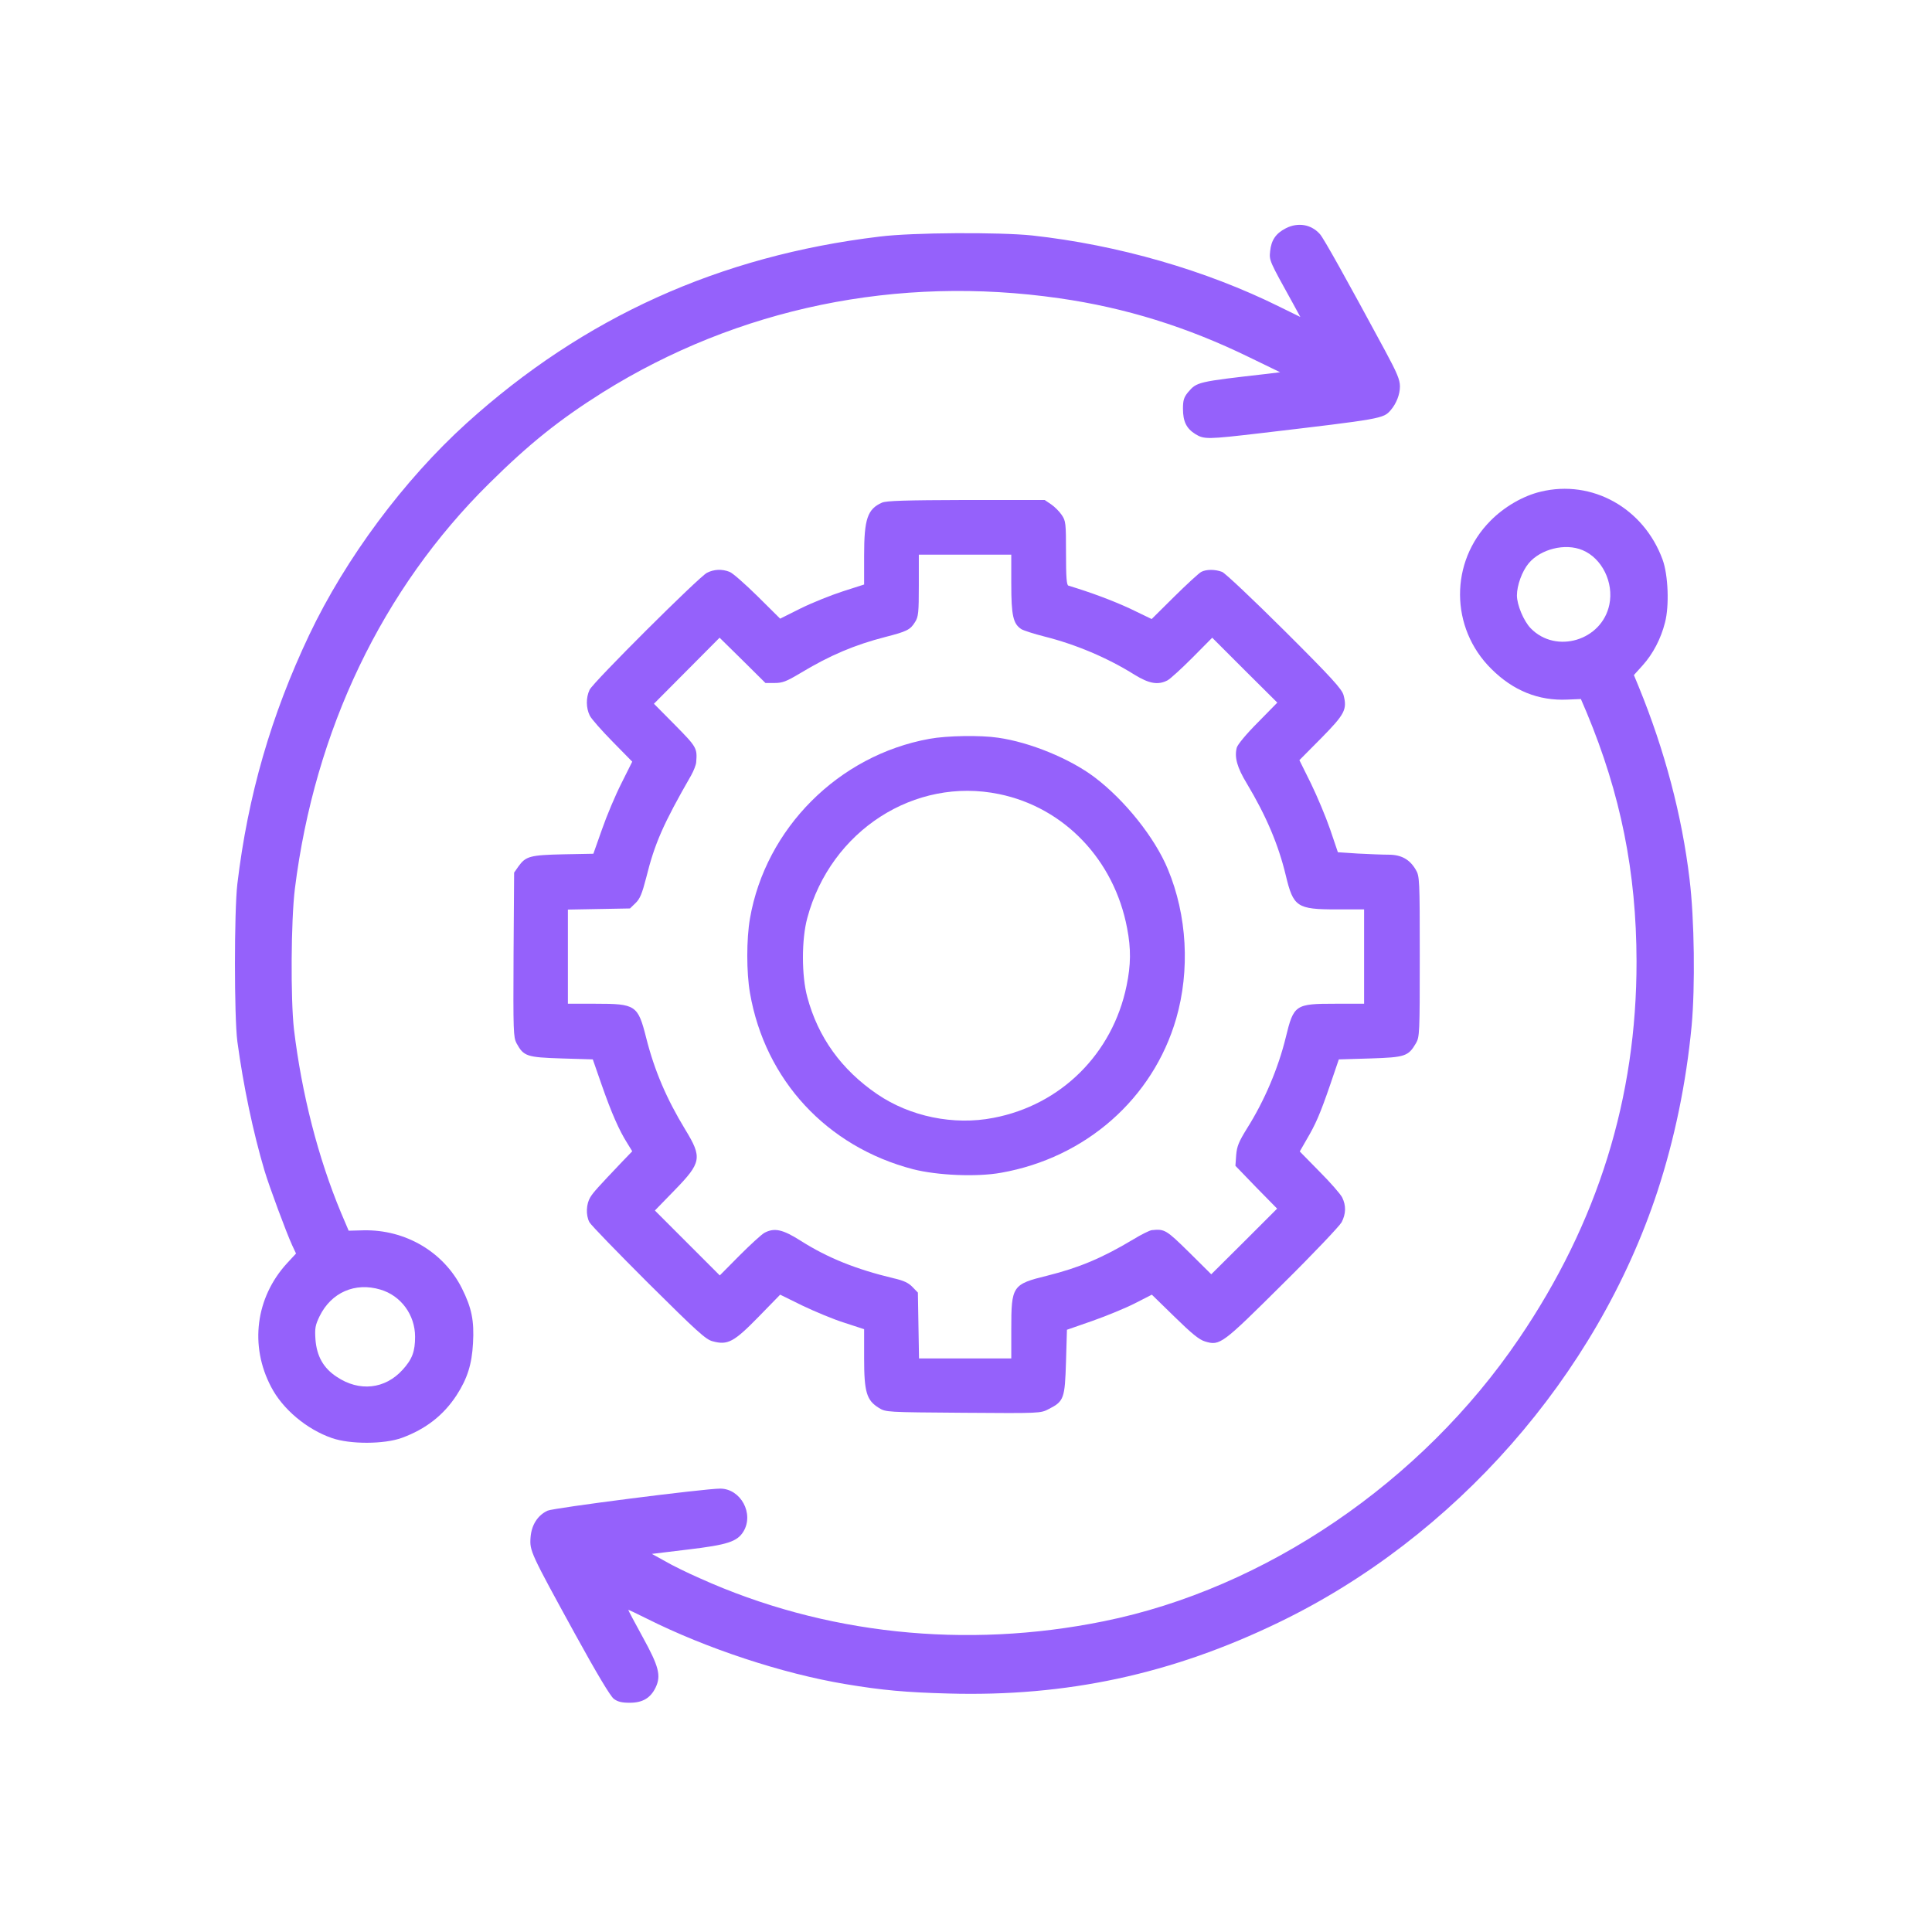 <?xml version="1.0" standalone="no"?>
<!DOCTYPE svg PUBLIC "-//W3C//DTD SVG 20010904//EN"
 "http://www.w3.org/TR/2001/REC-SVG-20010904/DTD/svg10.dtd">
<svg version="1.0" xmlns="http://www.w3.org/2000/svg"
 width="1024pt" height="1024pt" viewBox="0 0 1024 1024"
 preserveAspectRatio="xMidYMid meet">

<g transform="translate(0,1024) scale(0.1,-0.1)"
fill="#9561fb" stroke="none">
<path d="M6815 9030 c-53 -27 -77 -63 -83 -121 -5 -51 -6 -48 123 -281 l37
-68 -110 54 c-391 194 -857 328 -1312 378 -174 18 -634 16 -808 -6 -849 -102
-1569 -428 -2190 -990 -331 -300 -640 -715 -833 -1121 -202 -426 -325 -851
-381 -1320 -17 -145 -17 -705 0 -835 32 -237 84 -483 144 -685 24 -81 116
-329 146 -394 l21 -45 -49 -53 c-165 -181 -198 -436 -83 -654 61 -118 189
-225 322 -271 97 -34 278 -33 371 1 126 46 221 120 290 226 57 88 81 164 87
275 7 120 -7 188 -59 292 -97 193 -300 312 -522 307 l-78 -2 -40 94 c-122 292
-209 632 -250 974 -18 159 -16 576 5 745 105 840 463 1588 1029 2147 213 211
372 338 602 483 717 448 1562 623 2421 499 350 -50 677 -152 1005 -312 l165
-80 -65 -8 c-377 -43 -376 -43 -424 -99 -21 -26 -26 -42 -26 -86 0 -68 18
-105 66 -135 46 -28 63 -28 345 5 645 76 651 77 690 122 30 35 49 83 49 126 0
35 -15 71 -78 188 -204 378 -326 597 -346 619 -46 52 -116 64 -181 31z m-4799
-5625 c109 -32 184 -134 184 -250 0 -78 -15 -119 -66 -175 -93 -103 -230 -118
-350 -37 -70 46 -105 109 -112 197 -4 61 -1 76 22 124 62 126 188 181 322 141z"/>
<path d="M8166 7634 c-93 -22 -193 -80 -266 -154 -217 -218 -215 -568 4 -785
116 -116 251 -170 403 -163 l72 3 30 -70 c181 -434 264 -847 265 -1320 1 -723
-205 -1385 -623 -2000 -516 -761 -1345 -1325 -2201 -1498 -733 -149 -1483 -69
-2141 228 -64 28 -148 69 -185 91 l-69 38 190 23 c211 25 262 42 295 95 58 95
-14 228 -123 228 -84 0 -883 -102 -915 -117 -53 -25 -85 -76 -90 -142 -5 -71
-1 -80 235 -510 117 -213 188 -331 206 -345 21 -16 43 -21 85 -21 68 0 110 25
137 81 30 63 17 112 -69 268 -42 76 -76 141 -76 143 0 2 44 -19 98 -46 315
-158 717 -291 1052 -347 197 -33 322 -44 545 -50 627 -18 1185 102 1753 377
932 450 1685 1306 2007 2285 90 275 152 572 181 877 19 206 15 565 -11 777
-40 337 -132 684 -269 1019 l-26 63 46 51 c55 61 97 141 119 228 23 88 17 251
-13 333 -100 273 -373 426 -646 360z m222 -310 c103 -43 166 -171 142 -288
-39 -191 -283 -264 -417 -126 -37 38 -73 124 -73 174 0 53 27 128 62 170 63
76 194 109 286 70z"/>
<path d="M4675 7576 c-77 -34 -95 -86 -95 -280 l0 -154 -112 -36 c-62 -20
-162 -60 -223 -90 l-110 -55 -120 119 c-66 65 -133 124 -148 129 -40 16 -83
14 -120 -5 -43 -22 -603 -580 -622 -620 -20 -42 -19 -97 1 -137 9 -18 64 -80
121 -138 l104 -106 -57 -114 c-32 -63 -78 -172 -103 -244 l-46 -130 -159 -3
c-176 -4 -199 -10 -238 -64 l-23 -33 -3 -435 c-2 -409 -1 -437 16 -470 38 -69
54 -74 239 -80 l165 -5 47 -135 c52 -149 93 -242 135 -308 l27 -44 -53 -55
c-131 -138 -151 -160 -169 -188 -22 -36 -25 -95 -5 -133 8 -15 149 -160 313
-324 258 -256 304 -298 340 -307 80 -22 113 -4 243 129 l115 118 118 -58 c65
-31 165 -73 223 -91 l104 -34 0 -154 c0 -179 13 -223 78 -263 37 -23 40 -23
447 -26 410 -3 410 -3 454 20 80 41 85 55 91 250 l5 170 135 47 c74 26 176 68
225 93 l90 46 121 -118 c90 -88 130 -121 161 -130 79 -24 90 -15 411 304 162
160 302 308 313 328 23 45 24 88 3 131 -9 18 -63 80 -121 138 l-104 106 35 61
c49 83 72 135 126 292 l46 135 167 5 c184 6 201 11 242 81 19 33 20 52 20 459
0 411 -1 426 -21 460 -32 55 -77 80 -144 80 -31 0 -105 3 -163 6 l-106 7 -41
121 c-23 67 -69 176 -102 244 l-61 123 116 117 c125 127 138 152 118 228 -9
32 -62 91 -313 341 -167 166 -316 307 -331 312 -37 14 -83 14 -110 0 -12 -6
-76 -65 -142 -130 l-121 -120 -114 55 c-93 43 -205 85 -327 122 -10 2 -13 46
-13 172 0 159 -1 171 -23 203 -12 18 -38 44 -56 56 l-34 23 -416 0 c-323 -1
-423 -4 -446 -14z m685 -432 c0 -167 10 -211 54 -239 12 -7 67 -25 123 -39
166 -42 332 -112 476 -202 78 -48 125 -56 175 -30 15 8 74 62 132 120 l105
106 172 -172 173 -172 -104 -106 c-61 -61 -107 -117 -111 -133 -13 -51 2 -105
53 -189 103 -172 168 -325 207 -488 40 -167 59 -180 269 -180 l146 0 0 -250 0
-250 -152 0 c-213 0 -221 -5 -263 -178 -40 -164 -113 -336 -205 -482 -44 -71
-54 -95 -58 -142 l-4 -57 110 -114 111 -113 -174 -174 -175 -174 -118 117
c-121 119 -129 124 -197 117 -11 -1 -56 -23 -100 -50 -162 -97 -285 -149 -453
-191 -187 -46 -192 -54 -192 -284 l0 -155 -244 0 -245 0 -3 174 -3 175 -29 30
c-21 22 -47 34 -100 46 -200 48 -349 108 -491 198 -96 61 -140 71 -193 43 -15
-8 -74 -62 -132 -120 l-105 -106 -172 172 -172 172 104 107 c143 147 148 173
57 322 -99 163 -163 312 -207 486 -44 174 -55 181 -270 181 l-145 0 0 249 0
250 164 3 165 3 29 28 c24 23 35 50 57 135 45 182 91 286 238 542 14 25 26 56
27 70 6 75 3 80 -112 197 l-112 113 174 175 174 175 122 -120 121 -120 49 0
c41 0 62 8 134 51 159 96 290 151 453 193 113 29 132 38 157 79 18 28 20 51
20 195 l0 162 245 0 245 0 0 -156z"/>
<path d="M4926 6324 c-481 -87 -868 -474 -951 -952 -19 -109 -19 -286 0 -395
80 -462 408 -815 864 -934 129 -33 337 -42 466 -19 449 79 806 393 929 817 74
257 58 547 -44 792 -69 167 -228 366 -388 487 -131 99 -343 186 -512 210 -93
14 -272 11 -364 -6z m370 -293 c345 -71 610 -349 678 -711 21 -108 20 -195 -3
-305 -74 -360 -348 -632 -706 -700 -210 -41 -442 7 -616 126 -189 129 -313
301 -370 514 -31 113 -31 307 0 420 124 462 569 749 1017 656z"/>
</g>
</svg>
